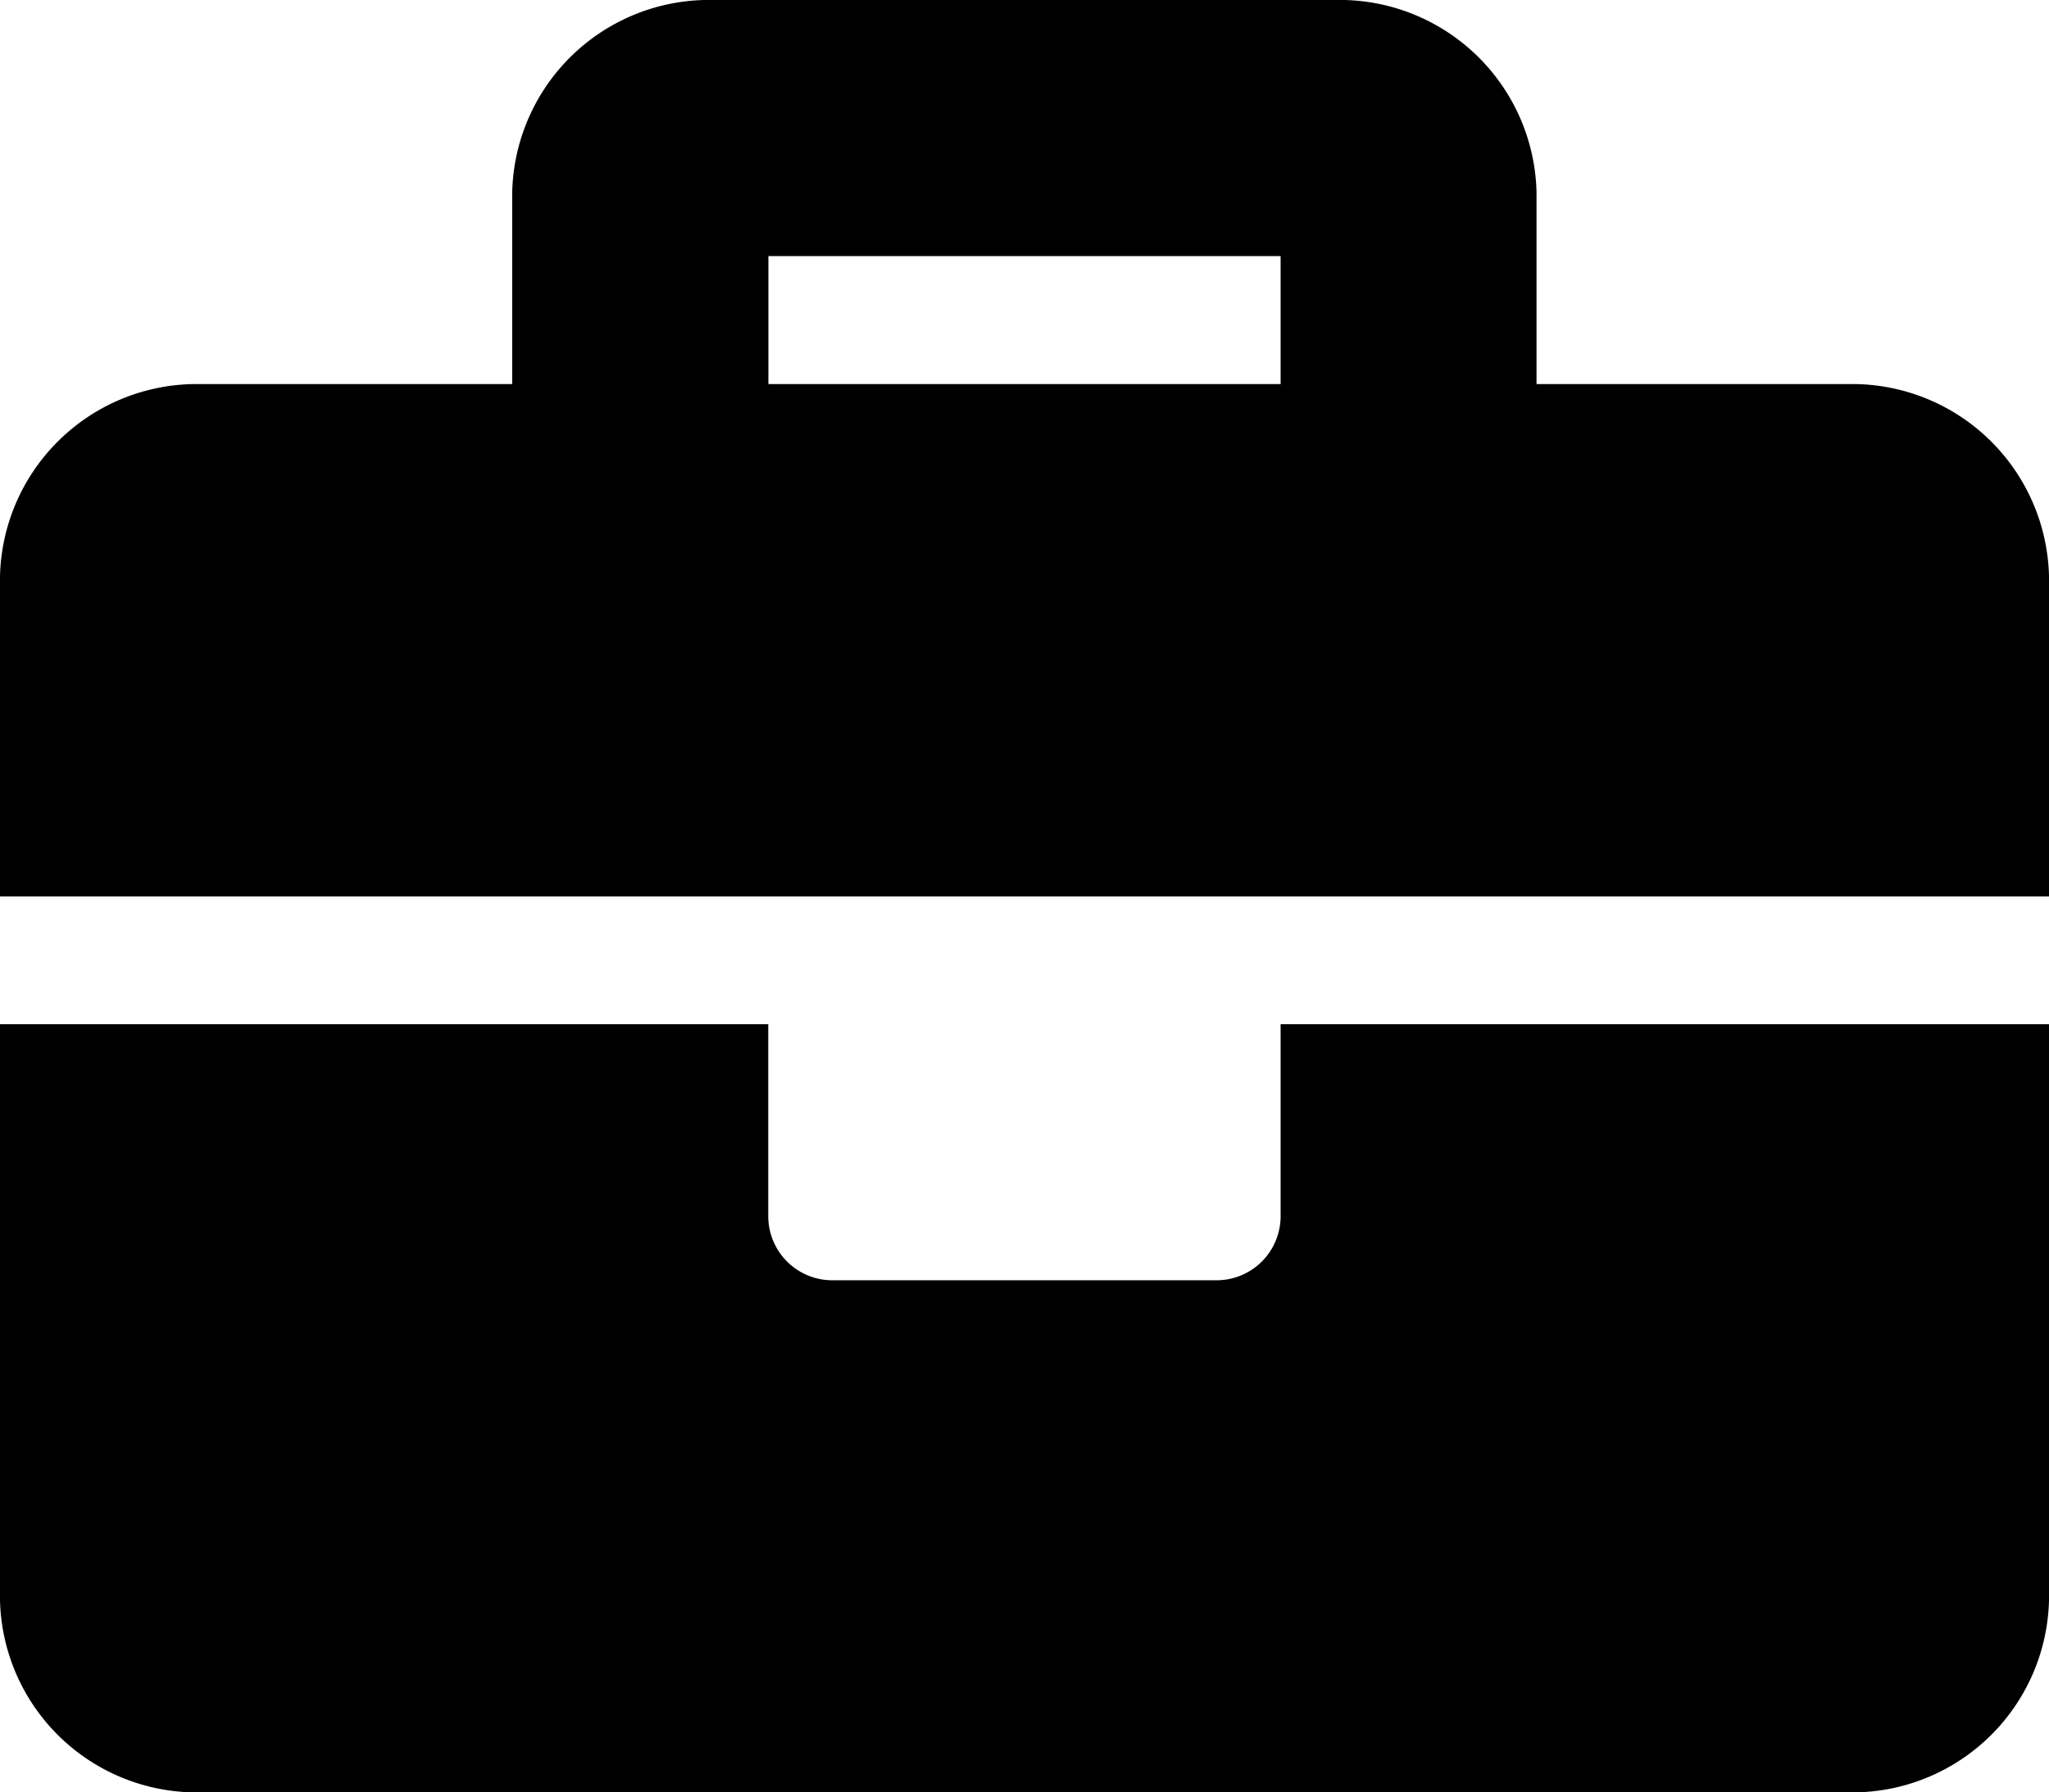 <svg xmlns="http://www.w3.org/2000/svg" width="15.349" height="13.43" viewBox="0 0 15.349 13.43">
  <path id="Icon_awesome-briefcase" data-name="Icon awesome-briefcase" d="M9.593,11.363a.48.48,0,0,1-.48.48H6.235a.48.48,0,0,1-.48-.48V9.924H0v4.317A1.475,1.475,0,0,0,1.439,15.68H13.91a1.475,1.475,0,0,0,1.439-1.439V9.924H9.593ZM13.91,5.128h-2.4V3.689A1.475,1.475,0,0,0,10.073,2.25h-4.8A1.475,1.475,0,0,0,3.837,3.689V5.128h-2.4A1.475,1.475,0,0,0,0,6.567v2.4H15.349v-2.4A1.475,1.475,0,0,0,13.91,5.128Zm-4.317,0H5.756V4.169H9.593Z" transform="translate(0 -2.25)"/>
</svg>
